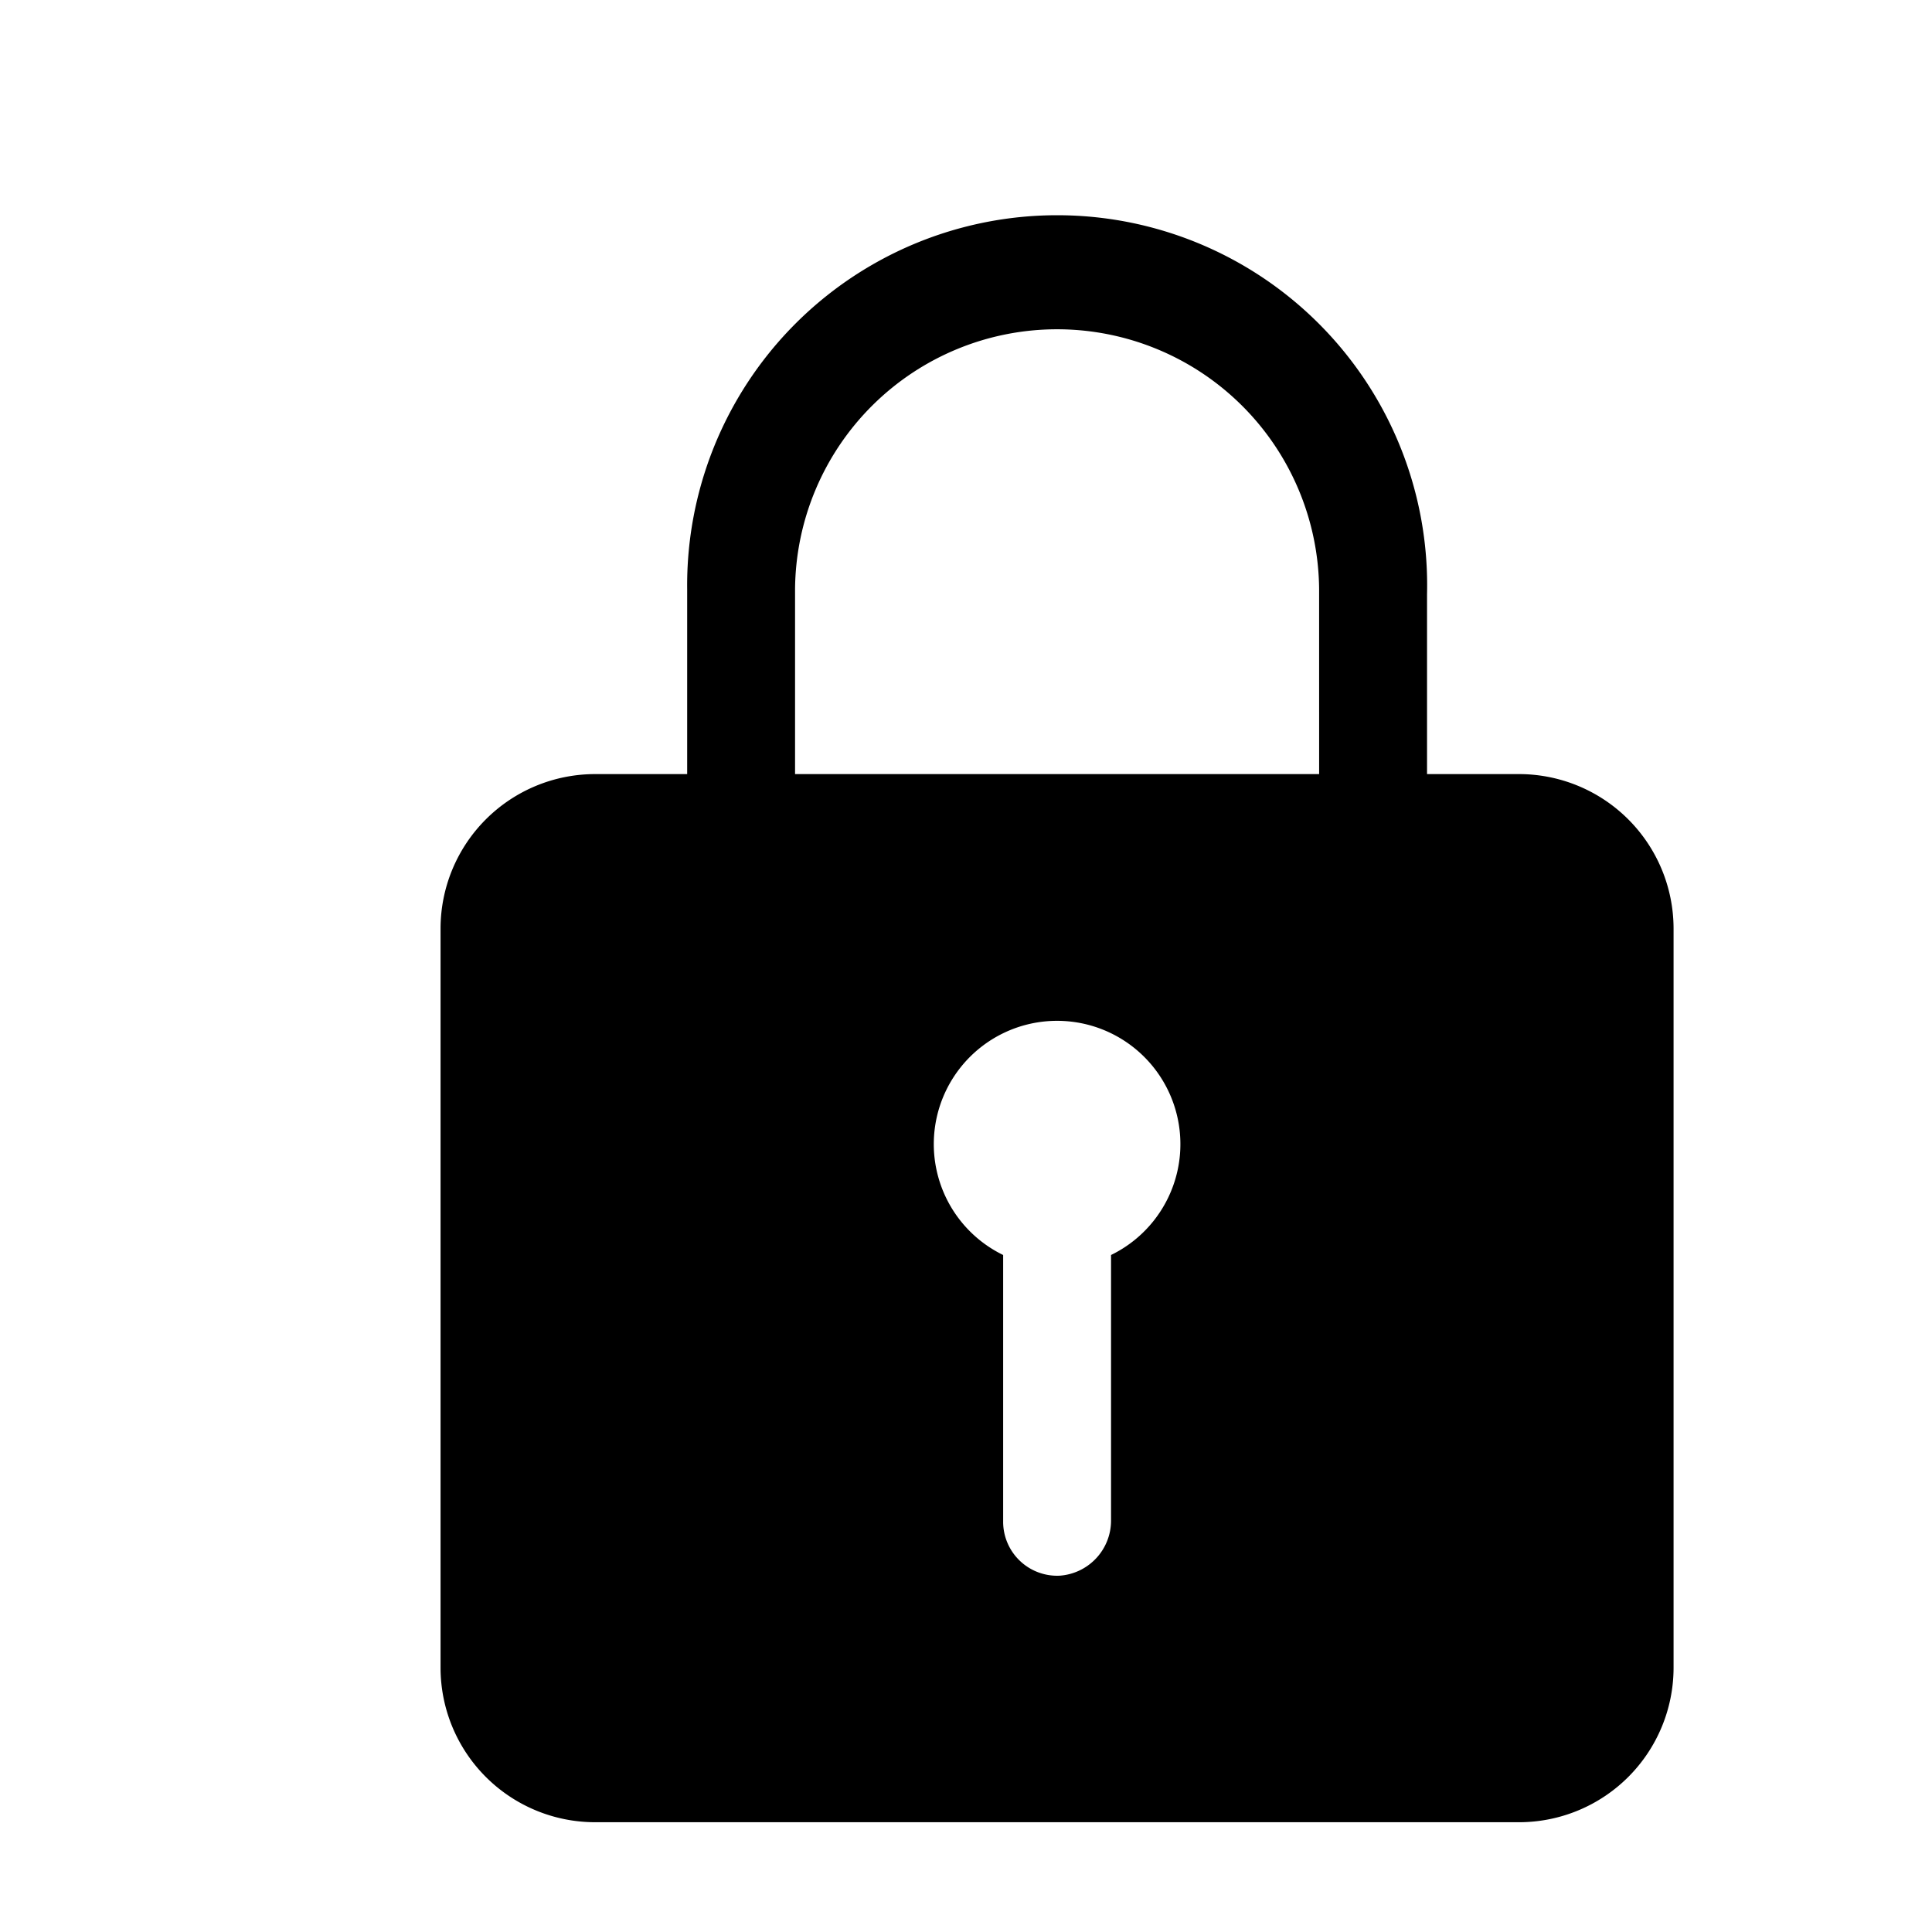 <svg xmlns="http://www.w3.org/2000/svg" xmlns:xlink="http://www.w3.org/1999/xlink" width="106" height="106" viewBox="0 0 106 106">
  <defs>
    <filter id="Icon_ionic-ios-lock" x="19.172" y="9.024" width="72.654" height="90.952" filterUnits="userSpaceOnUse">
      <feOffset dx="5" dy="3" input="SourceAlpha"/>
      <feGaussianBlur result="blur"/>
      <feFlood flood-color="#78f1b0"/>
      <feComposite operator="in" in2="blur"/>
      <feComposite in="SourceGraphic"/>
    </filter>
  </defs>
  <g id="Raggruppa_82" data-name="Raggruppa 82" transform="translate(-30.209 -30)">
    <rect id="Rettangolo_41" data-name="Rettangolo 41" width="106" height="106" transform="translate(30.209 30)" fill="none"/>
    <g transform="matrix(1, 0, 0, 1, 30.21, 30)" filter="url(#Icon_ionic-ios-lock)">
      <path id="Icon_ionic-ios-lock-2" data-name="Icon ionic-ios-lock" d="M65.948,33.821H60.874V23.947a20.3,20.3,0,1,0-40.593-.275V33.821H15.207A8.482,8.482,0,0,0,6.75,42.277V82.87a8.482,8.482,0,0,0,8.457,8.457H65.948A8.482,8.482,0,0,0,74.4,82.87V42.277A8.482,8.482,0,0,0,65.948,33.821ZM43.537,60.206V74.752A3.032,3.032,0,0,1,40.725,77.8a2.963,2.963,0,0,1-3.108-2.96V60.206a6.765,6.765,0,1,1,5.92,0ZM54.954,33.821H26.2V23.673a14.377,14.377,0,0,1,28.753,0Z" transform="translate(12.42 5.65)"/>
    </g>
  </g>
</svg>
